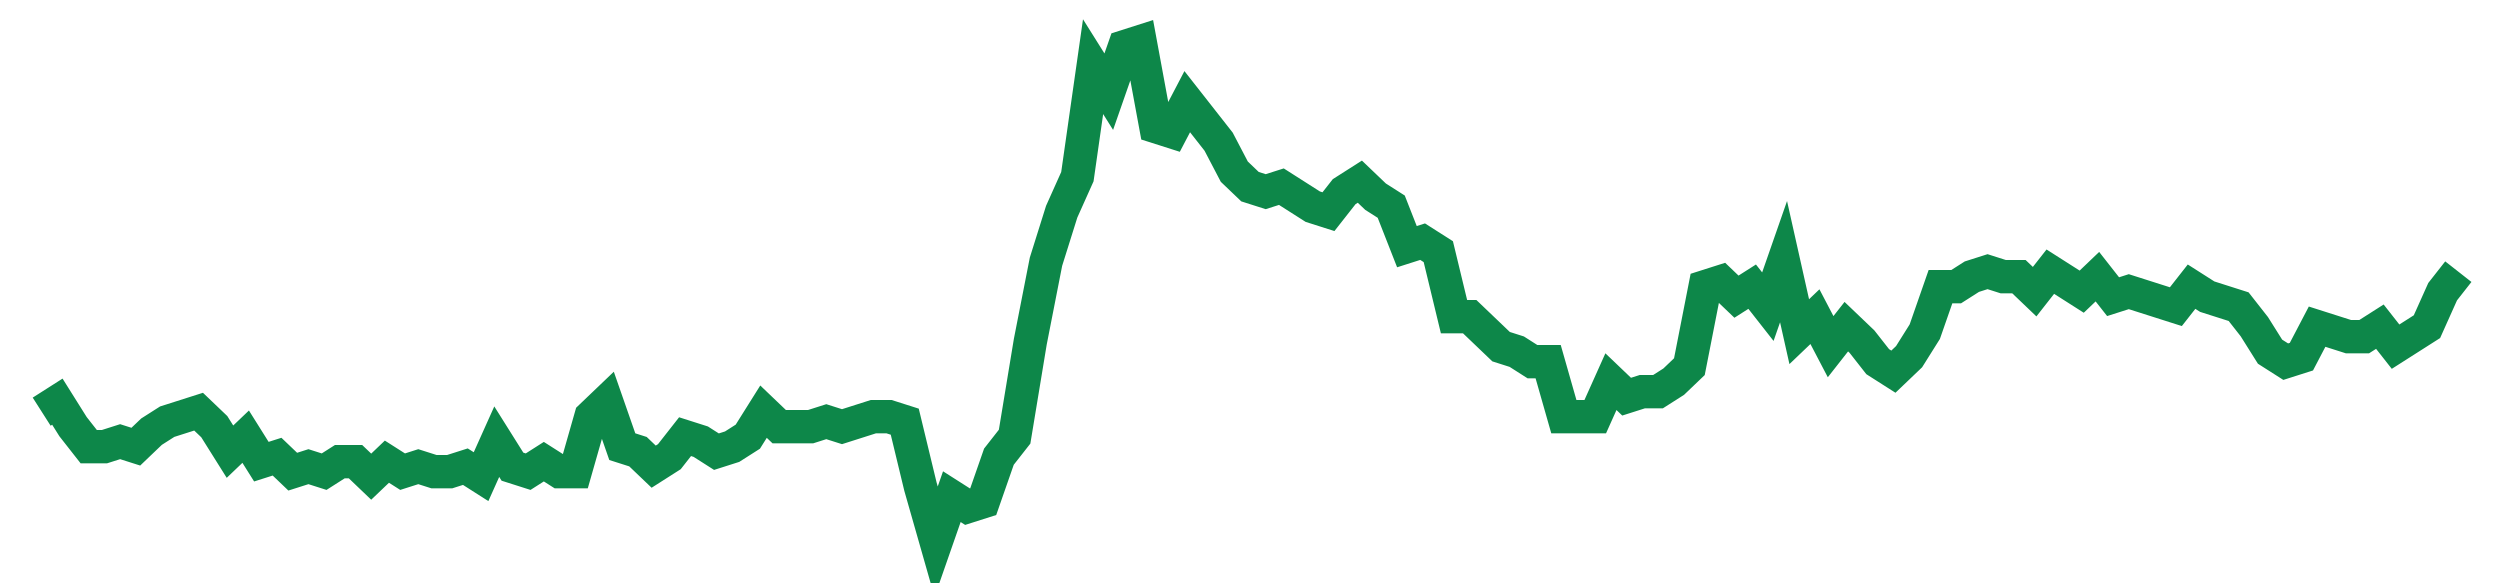 <svg width="300" height="70" viewBox="0 0 300 70" xmlns="http://www.w3.org/2000/svg">
    <path d="M 5,49.4 L 6.883,48.2 L 8.766,51.2 L 10.649,53.6 L 12.532,53.6 L 14.416,53 L 16.299,53.6 L 18.182,51.8 L 20.065,50.6 L 21.948,50 L 23.831,49.4 L 25.714,51.2 L 27.597,54.2 L 29.481,52.4 L 31.364,55.4 L 33.247,54.8 L 35.13,56.6 L 37.013,56 L 38.896,56.6 L 40.779,55.4 L 42.662,55.4 L 44.545,57.2 L 46.429,55.4 L 48.312,56.6 L 50.195,56 L 52.078,56.6 L 53.961,56.6 L 55.844,56 L 57.727,57.2 L 59.61,53 L 61.494,56 L 63.377,56.6 L 65.26,55.4 L 67.143,56.6 L 69.026,56.6 L 70.909,50 L 72.792,48.2 L 74.675,53.6 L 76.558,54.2 L 78.442,56 L 80.325,54.8 L 82.208,52.4 L 84.091,53 L 85.974,54.2 L 87.857,53.6 L 89.74,52.4 L 91.623,49.4 L 93.506,51.2 L 95.39,51.2 L 97.273,51.2 L 99.156,50.6 L 101.039,51.2 L 102.922,50.6 L 104.805,50 L 106.688,50 L 108.571,50.6 L 110.455,58.4 L 112.338,65 L 114.221,59.6 L 116.104,60.8 L 117.987,60.2 L 119.87,54.8 L 121.753,52.4 L 123.636,41 L 125.519,31.4 L 127.403,25.4 L 129.286,21.2 L 131.169,8 L 133.052,11 L 134.935,5.6 L 136.818,5 L 138.701,15.2 L 140.584,15.8 L 142.468,12.2 L 144.351,14.6 L 146.234,17 L 148.117,20.6 L 150,22.4 L 151.883,23 L 153.766,22.4 L 155.649,23.6 L 157.532,24.8 L 159.416,25.4 L 161.299,23 L 163.182,21.8 L 165.065,23.6 L 166.948,24.8 L 168.831,29.6 L 170.714,29 L 172.597,30.2 L 174.481,38 L 176.364,38 L 178.247,39.8 L 180.13,41.6 L 182.013,42.2 L 183.896,43.4 L 185.779,43.4 L 187.662,50 L 189.545,50 L 191.429,50 L 193.312,45.8 L 195.195,47.6 L 197.078,47 L 198.961,47 L 200.844,45.8 L 202.727,44 L 204.61,34.4 L 206.494,33.8 L 208.377,35.6 L 210.26,34.4 L 212.143,36.8 L 214.026,31.4 L 215.909,39.8 L 217.792,38 L 219.675,41.6 L 221.558,39.2 L 223.442,41 L 225.325,43.4 L 227.208,44.6 L 229.091,42.8 L 230.974,39.8 L 232.857,34.4 L 234.74,34.4 L 236.623,33.2 L 238.506,32.6 L 240.39,33.2 L 242.273,33.2 L 244.156,35 L 246.039,32.6 L 247.922,33.8 L 249.805,35 L 251.688,33.2 L 253.571,35.6 L 255.455,35 L 257.338,35.6 L 259.221,36.2 L 261.104,36.8 L 262.987,34.4 L 264.87,35.6 L 266.753,36.2 L 268.636,36.8 L 270.519,39.2 L 272.403,42.2 L 274.286,43.4 L 276.169,42.8 L 278.052,39.2 L 279.935,39.8 L 281.818,40.4 L 283.701,40.4 L 285.584,39.2 L 287.468,41.6 L 289.351,40.4 L 291.234,39.2 L 293.117,35 L 295,32.6" fill="none" stroke="#0D8749" stroke-width="4"/>
</svg>